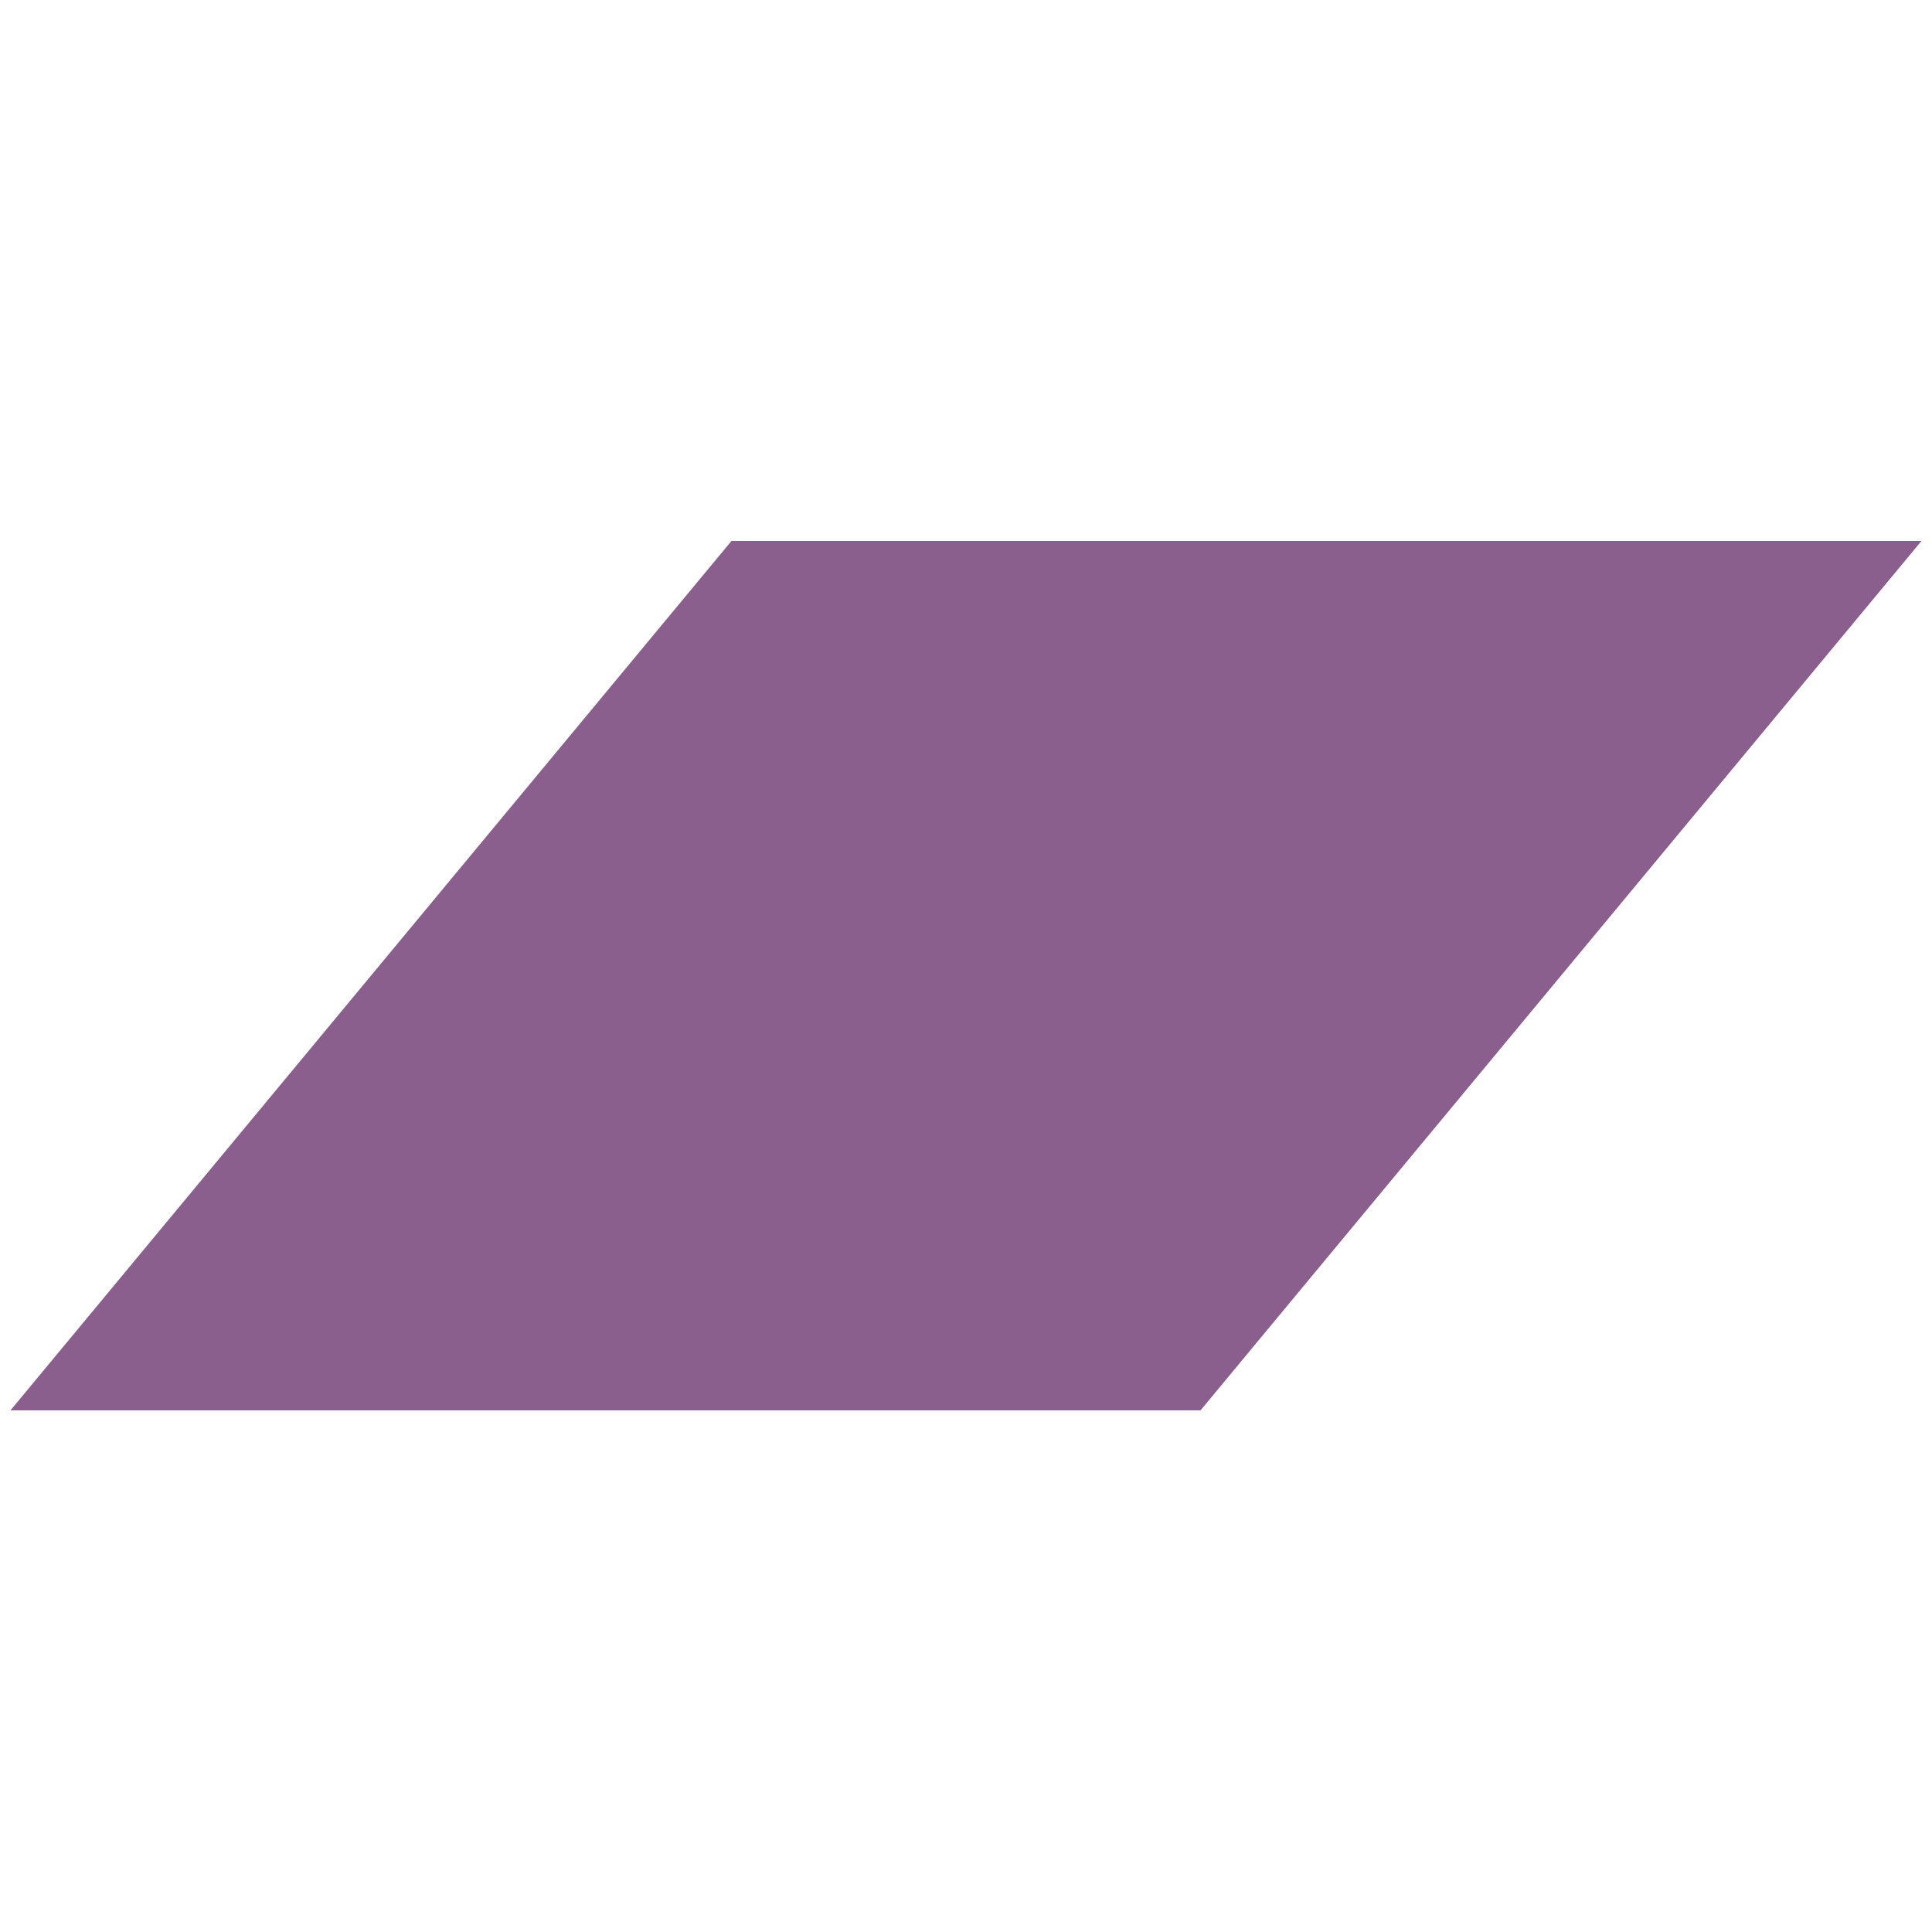 <svg xmlns="http://www.w3.org/2000/svg" xmlns:xlink="http://www.w3.org/1999/xlink" version="1.1" x="0px" y="0px" viewBox="0 0 100 100" enable-background="new 0 0 100 100" xml:space="preserve" width="100px" height="100px" aria-hidden="true" style="fill:url(#CerosGradient_id5e2861fcf);"><defs><linearGradient class="cerosgradient" data-cerosgradient="true" id="CerosGradient_id5e2861fcf" gradientUnits="userSpaceOnUse" x1="50%" y1="100%" x2="50%" y2="0%"><stop offset="0%" stop-color="#8A5F8D"/><stop offset="100%" stop-color="#8A5F8D"/></linearGradient><linearGradient/></defs><g><path d="M62.139,73H0.542L37.86,28h61.596L62.139,73z" style="fill:url(#CerosGradient_id5e2861fcf);"/></g></svg>